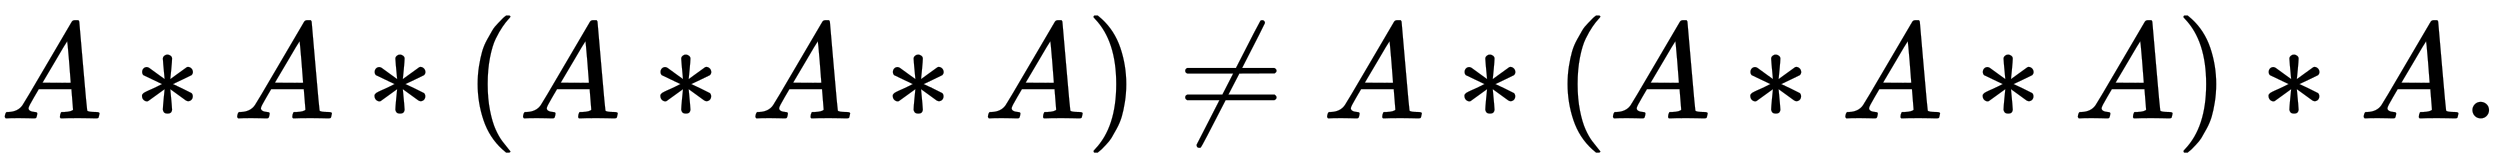 <svg xmlns:xlink="http://www.w3.org/1999/xlink" width="42.353ex" height="2.843ex" style="vertical-align: -0.838ex;" viewBox="0 -863.1 18235.1 1223.9" role="img" focusable="false" xmlns="http://www.w3.org/2000/svg" aria-labelledby="MathJax-SVG-1-Title">
<title id="MathJax-SVG-1-Title">{\displaystyle A*A*(A*A*A)\neq A*(A*A*A)*A.}</title>
<defs aria-hidden="true">
<path stroke-width="1" id="E1-MJMATHI-41" d="M208 74Q208 50 254 46Q272 46 272 35Q272 34 270 22Q267 8 264 4T251 0Q249 0 239 0T205 1T141 2Q70 2 50 0H42Q35 7 35 11Q37 38 48 46H62Q132 49 164 96Q170 102 345 401T523 704Q530 716 547 716H555H572Q578 707 578 706L606 383Q634 60 636 57Q641 46 701 46Q726 46 726 36Q726 34 723 22Q720 7 718 4T704 0Q701 0 690 0T651 1T578 2Q484 2 455 0H443Q437 6 437 9T439 27Q443 40 445 43L449 46H469Q523 49 533 63L521 213H283L249 155Q208 86 208 74ZM516 260Q516 271 504 416T490 562L463 519Q447 492 400 412L310 260L413 259Q516 259 516 260Z"></path>
<path stroke-width="1" id="E1-MJMAIN-2217" d="M229 286Q216 420 216 436Q216 454 240 464Q241 464 245 464T251 465Q263 464 273 456T283 436Q283 419 277 356T270 286L328 328Q384 369 389 372T399 375Q412 375 423 365T435 338Q435 325 425 315Q420 312 357 282T289 250L355 219L425 184Q434 175 434 161Q434 146 425 136T401 125Q393 125 383 131T328 171L270 213Q283 79 283 63Q283 53 276 44T250 35Q231 35 224 44T216 63Q216 80 222 143T229 213L171 171Q115 130 110 127Q106 124 100 124Q87 124 76 134T64 161Q64 166 64 169T67 175T72 181T81 188T94 195T113 204T138 215T170 230T210 250L74 315Q65 324 65 338Q65 353 74 363T98 374Q106 374 116 368T171 328L229 286Z"></path>
<path stroke-width="1" id="E1-MJMAIN-28" d="M94 250Q94 319 104 381T127 488T164 576T202 643T244 695T277 729T302 750H315H319Q333 750 333 741Q333 738 316 720T275 667T226 581T184 443T167 250T184 58T225 -81T274 -167T316 -220T333 -241Q333 -250 318 -250H315H302L274 -226Q180 -141 137 -14T94 250Z"></path>
<path stroke-width="1" id="E1-MJMAIN-29" d="M60 749L64 750Q69 750 74 750H86L114 726Q208 641 251 514T294 250Q294 182 284 119T261 12T224 -76T186 -143T145 -194T113 -227T90 -246Q87 -249 86 -250H74Q66 -250 63 -250T58 -247T55 -238Q56 -237 66 -225Q221 -64 221 250T66 725Q56 737 55 738Q55 746 60 749Z"></path>
<path stroke-width="1" id="E1-MJMAIN-2260" d="M166 -215T159 -215T147 -212T141 -204T139 -197Q139 -190 144 -183L306 133H70Q56 140 56 153Q56 168 72 173H327L406 327H72Q56 332 56 347Q56 360 70 367H426Q597 702 602 707Q605 716 618 716Q625 716 630 712T636 703T638 696Q638 692 471 367H707Q722 359 722 347Q722 336 708 328L451 327L371 173H708Q722 163 722 153Q722 140 707 133H351Q175 -210 170 -212Q166 -215 159 -215Z"></path>
<path stroke-width="1" id="E1-MJMAIN-2E" d="M78 60Q78 84 95 102T138 120Q162 120 180 104T199 61Q199 36 182 18T139 0T96 17T78 60Z"></path>
</defs>
<g stroke="currentColor" fill="currentColor" stroke-width="0" transform="matrix(1 0 0 -1 0 0)" aria-hidden="true">
 <use xlink:href="#E1-MJMATHI-41" x="0" y="0"></use>
 <use xlink:href="#E1-MJMAIN-2217" x="972" y="0"></use>
 <use xlink:href="#E1-MJMATHI-41" x="1695" y="0"></use>
 <use xlink:href="#E1-MJMAIN-2217" x="2668" y="0"></use>
 <use xlink:href="#E1-MJMAIN-28" x="3390" y="0"></use>
 <use xlink:href="#E1-MJMATHI-41" x="3780" y="0"></use>
 <use xlink:href="#E1-MJMAIN-2217" x="4753" y="0"></use>
 <use xlink:href="#E1-MJMATHI-41" x="5475" y="0"></use>
 <use xlink:href="#E1-MJMAIN-2217" x="6448" y="0"></use>
 <use xlink:href="#E1-MJMATHI-41" x="7171" y="0"></use>
 <use xlink:href="#E1-MJMAIN-29" x="7921" y="0"></use>
 <use xlink:href="#E1-MJMAIN-2260" x="8589" y="0"></use>
 <use xlink:href="#E1-MJMATHI-41" x="9645" y="0"></use>
 <use xlink:href="#E1-MJMAIN-2217" x="10618" y="0"></use>
 <use xlink:href="#E1-MJMAIN-28" x="11340" y="0"></use>
 <use xlink:href="#E1-MJMATHI-41" x="11730" y="0"></use>
 <use xlink:href="#E1-MJMAIN-2217" x="12703" y="0"></use>
 <use xlink:href="#E1-MJMATHI-41" x="13425" y="0"></use>
 <use xlink:href="#E1-MJMAIN-2217" x="14398" y="0"></use>
 <use xlink:href="#E1-MJMATHI-41" x="15121" y="0"></use>
 <use xlink:href="#E1-MJMAIN-29" x="15871" y="0"></use>
 <use xlink:href="#E1-MJMAIN-2217" x="16483" y="0"></use>
 <use xlink:href="#E1-MJMATHI-41" x="17206" y="0"></use>
 <use xlink:href="#E1-MJMAIN-2E" x="17956" y="0"></use>
</g>
</svg>